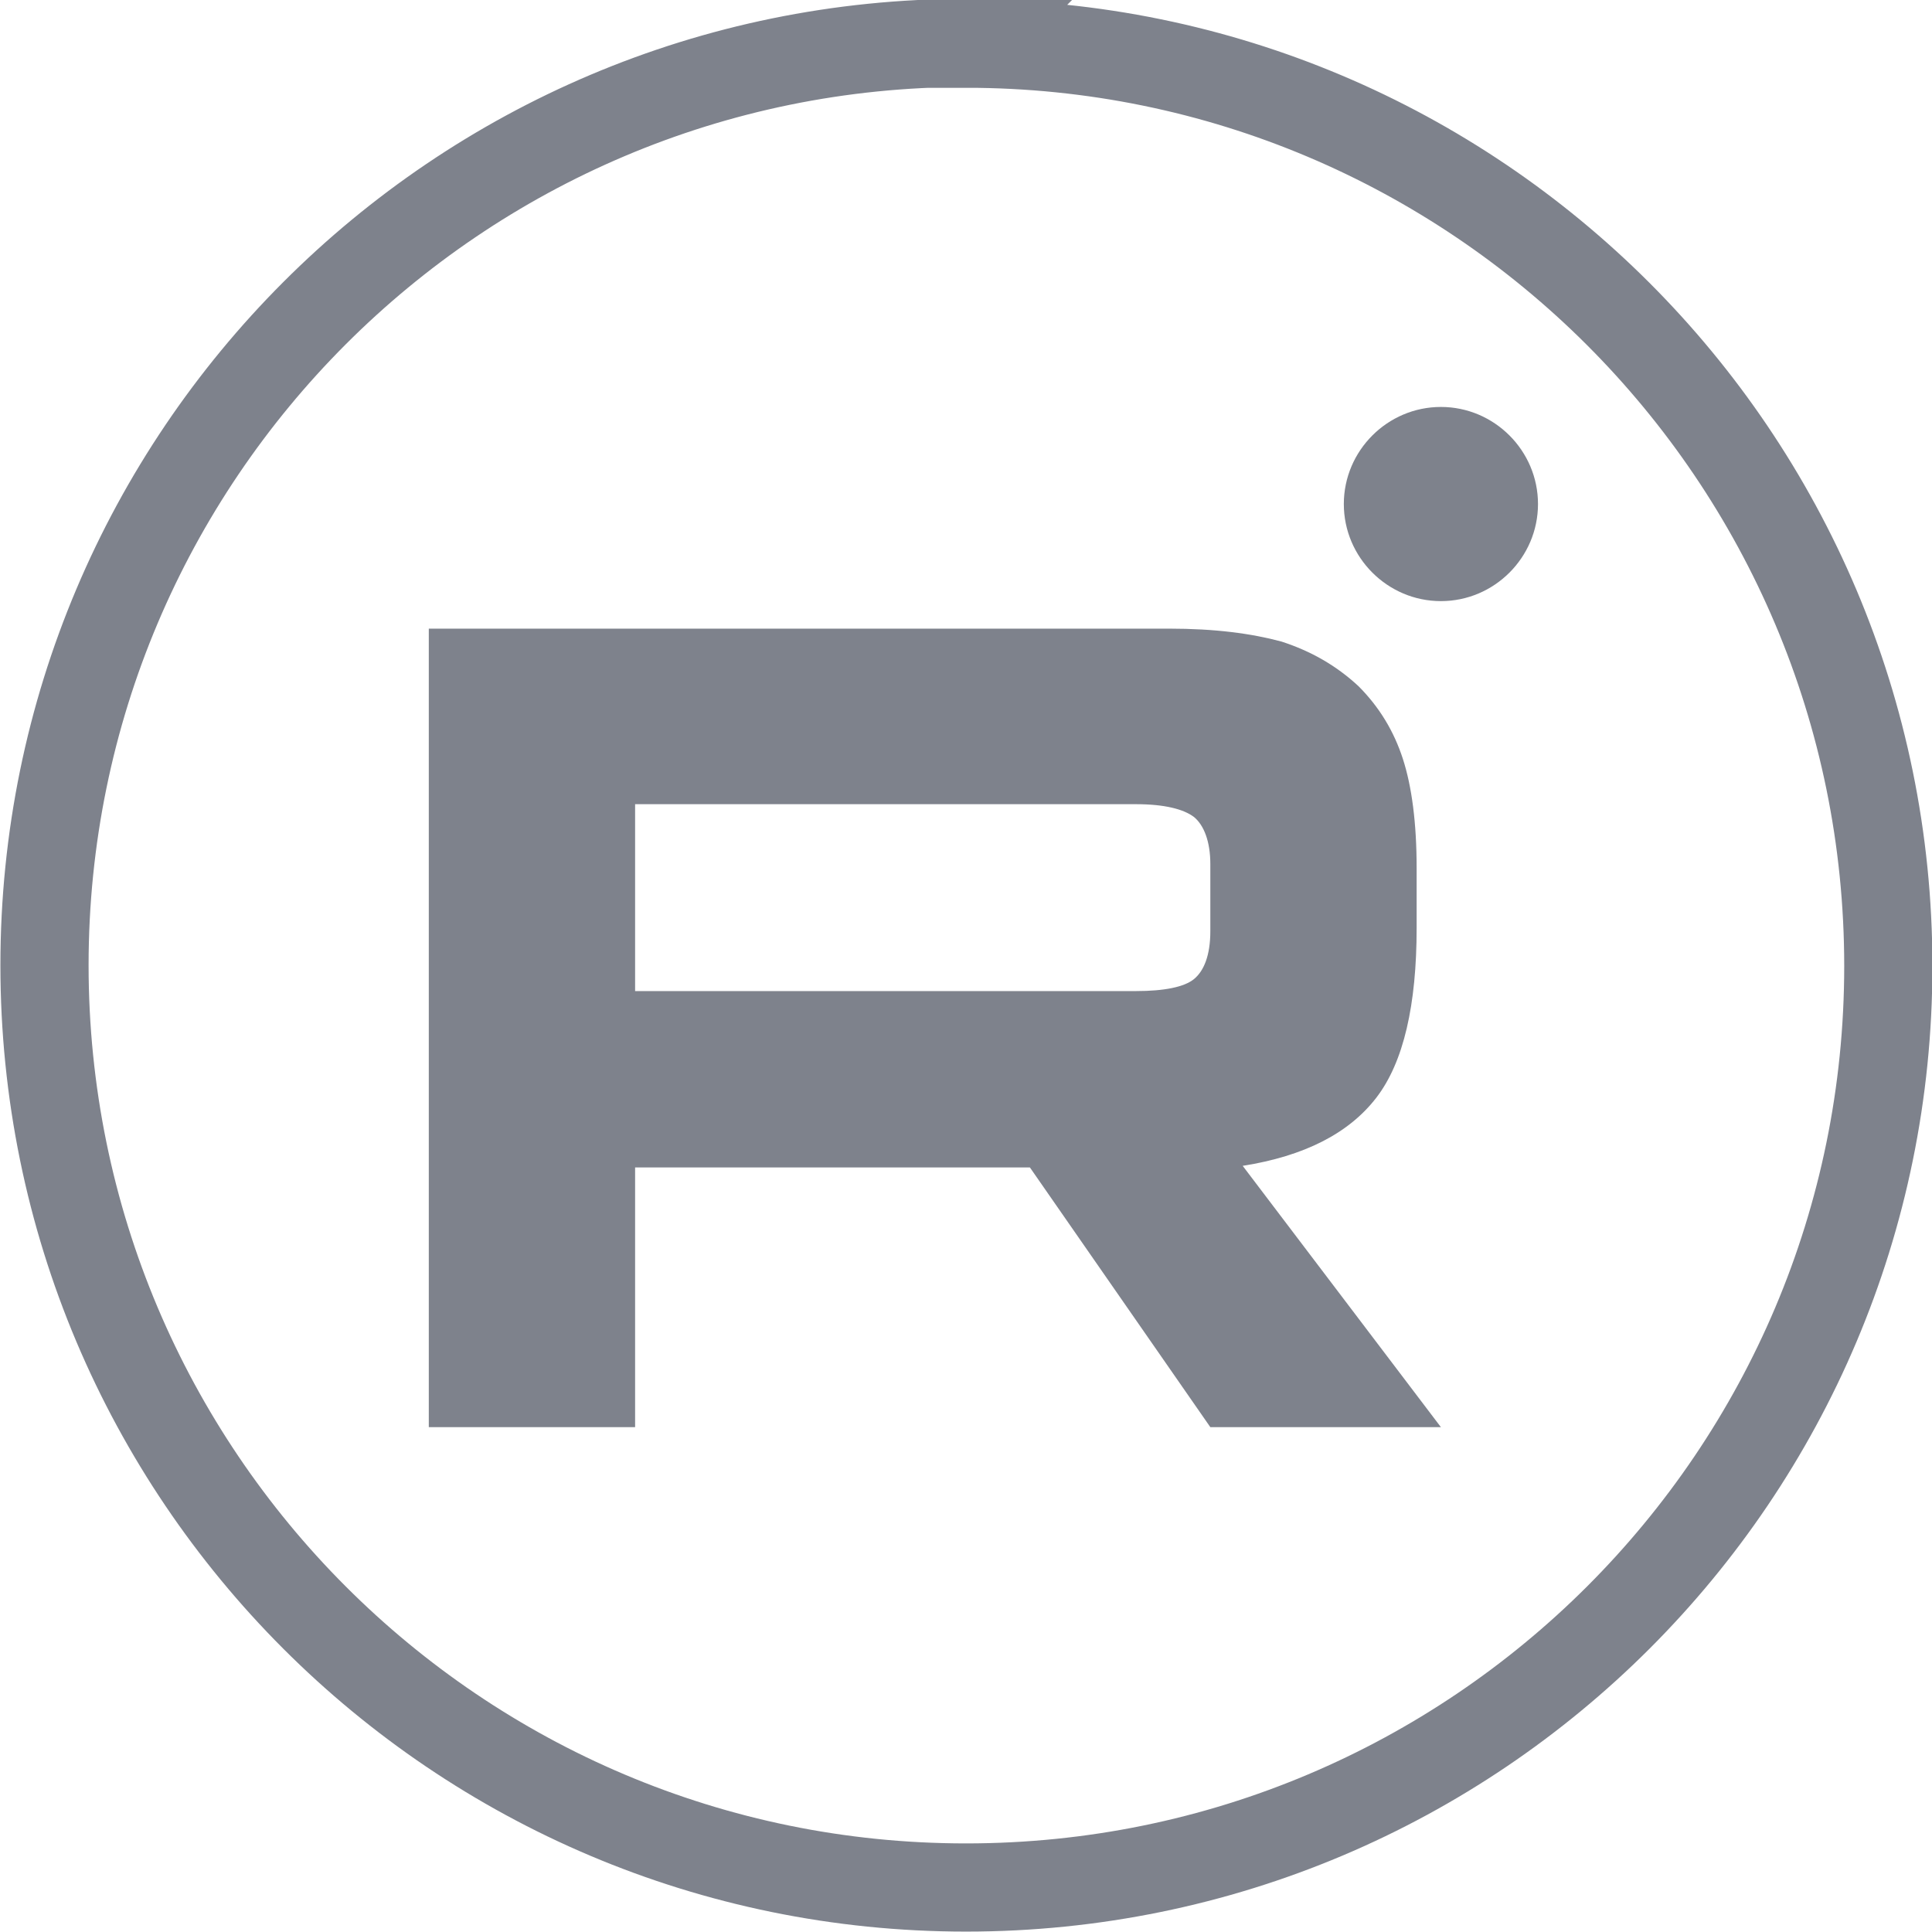 <?xml version="1.0" encoding="UTF-8"?>
<!DOCTYPE svg PUBLIC "-//W3C//DTD SVG 1.1//EN" "http://www.w3.org/Graphics/SVG/1.1/DTD/svg11.dtd">
<!-- Creator: CorelDRAW 2018 (64-Bit) -->
<svg xmlns="http://www.w3.org/2000/svg" xml:space="preserve" width="5.821mm" height="5.821mm" version="1.1" style="shape-rendering:geometricPrecision; text-rendering:geometricPrecision; image-rendering:optimizeQuality; fill-rule:evenodd; clip-rule:evenodd"
viewBox="0 0 23.88 23.88"
 xmlns:xlink="http://www.w3.org/1999/xlink">
 <defs>
  <style type="text/css">
   <![CDATA[
    .str0 {stroke:#474D5B;stroke-width:1.09;stroke-miterlimit:22.926;stroke-opacity:0.702}
    .fil0 {fill:none}
    .fil1 {fill:#474D5B;fill-opacity:0.702}
   ]]>
  </style>
 </defs>
 <g id="Слой_x0020_1">
  <g id="_2237631684688">
   <path class="fil0 str0" d="M11.94 0.54l0 0c6.29,0 11.4,5.1 11.4,11.4l0 0c0,6.29 -5.1,11.39 -11.4,11.39l0 0c-6.29,-0 -11.39,-5.1 -11.39,-11.4l-0 0c0,-6.29 5.1,-11.4 11.4,-11.4z"/>
  </g>
  <g id="_2237631686256">
   <path class="fil1" d="M14.45 7.77l-9.15 0 0 9.87 2.55 0 0 -3.21 4.88 0 2.23 3.21 2.85 0 -2.45 -3.23c0.76,-0.12 1.31,-0.4 1.65,-0.84 0.34,-0.44 0.5,-1.15 0.5,-2.1l0 -0.74c0,-0.56 -0.06,-1.01 -0.17,-1.35 -0.11,-0.34 -0.29,-0.64 -0.55,-0.9 -0.27,-0.25 -0.58,-0.43 -0.95,-0.55 -0.37,-0.1 -0.82,-0.16 -1.39,-0.16l0 0zm-0.41 4.48l-6.19 0 0 -2.31 6.19 0c0.35,0 0.59,0.06 0.72,0.16 0.12,0.1 0.2,0.3 0.2,0.58l0 0.83c0,0.3 -0.08,0.49 -0.2,0.59 -0.12,0.1 -0.37,0.15 -0.72,0.15l0 0z"/>
   <path class="fil1" d="M17.81 7.43c0.66,0 1.2,-0.54 1.2,-1.2 0,-0.66 -0.54,-1.2 -1.2,-1.2 -0.66,0 -1.2,0.54 -1.2,1.2 0,0.66 0.54,1.2 1.2,1.2z"/>
  </g>
 </g>
</svg>
